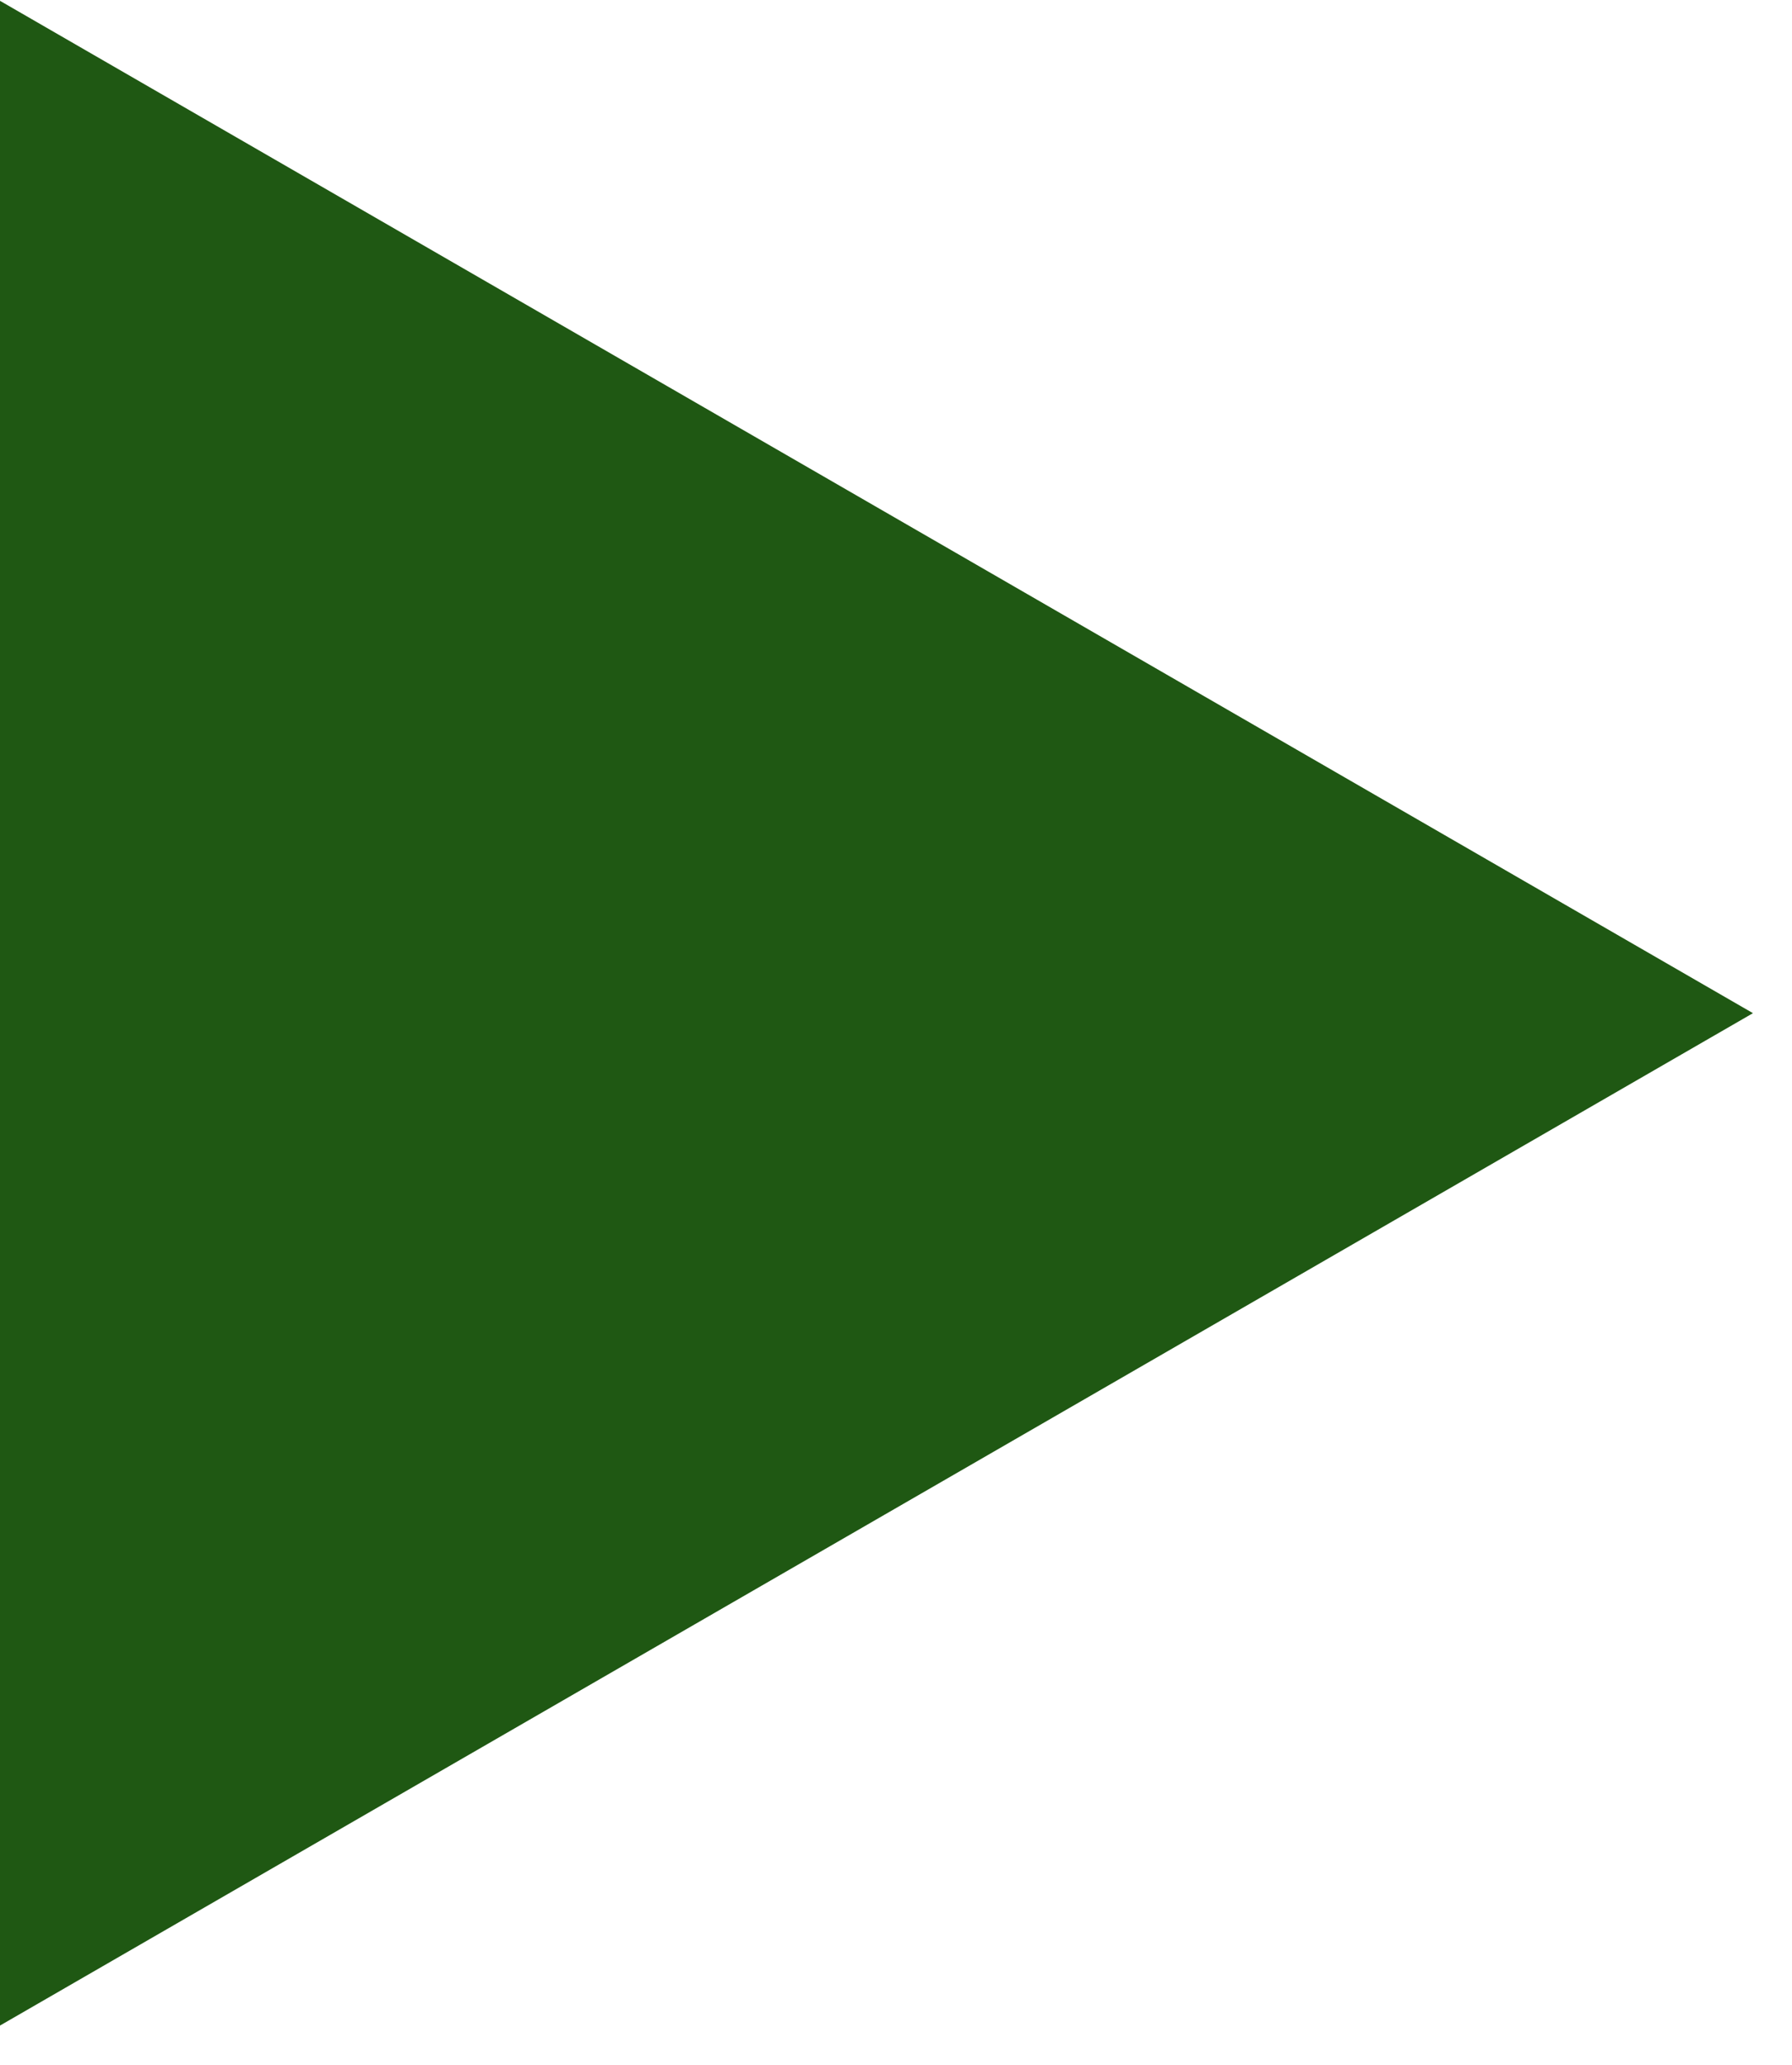 <?xml version="1.0" encoding="UTF-8"?> <svg xmlns="http://www.w3.org/2000/svg" width="46" height="53" viewBox="0 0 46 53" fill="none"><path d="M-0.002 0.02L44.998 26L-0.002 51.981L-0.002 0.02Z" fill="#1F5813"></path></svg> 